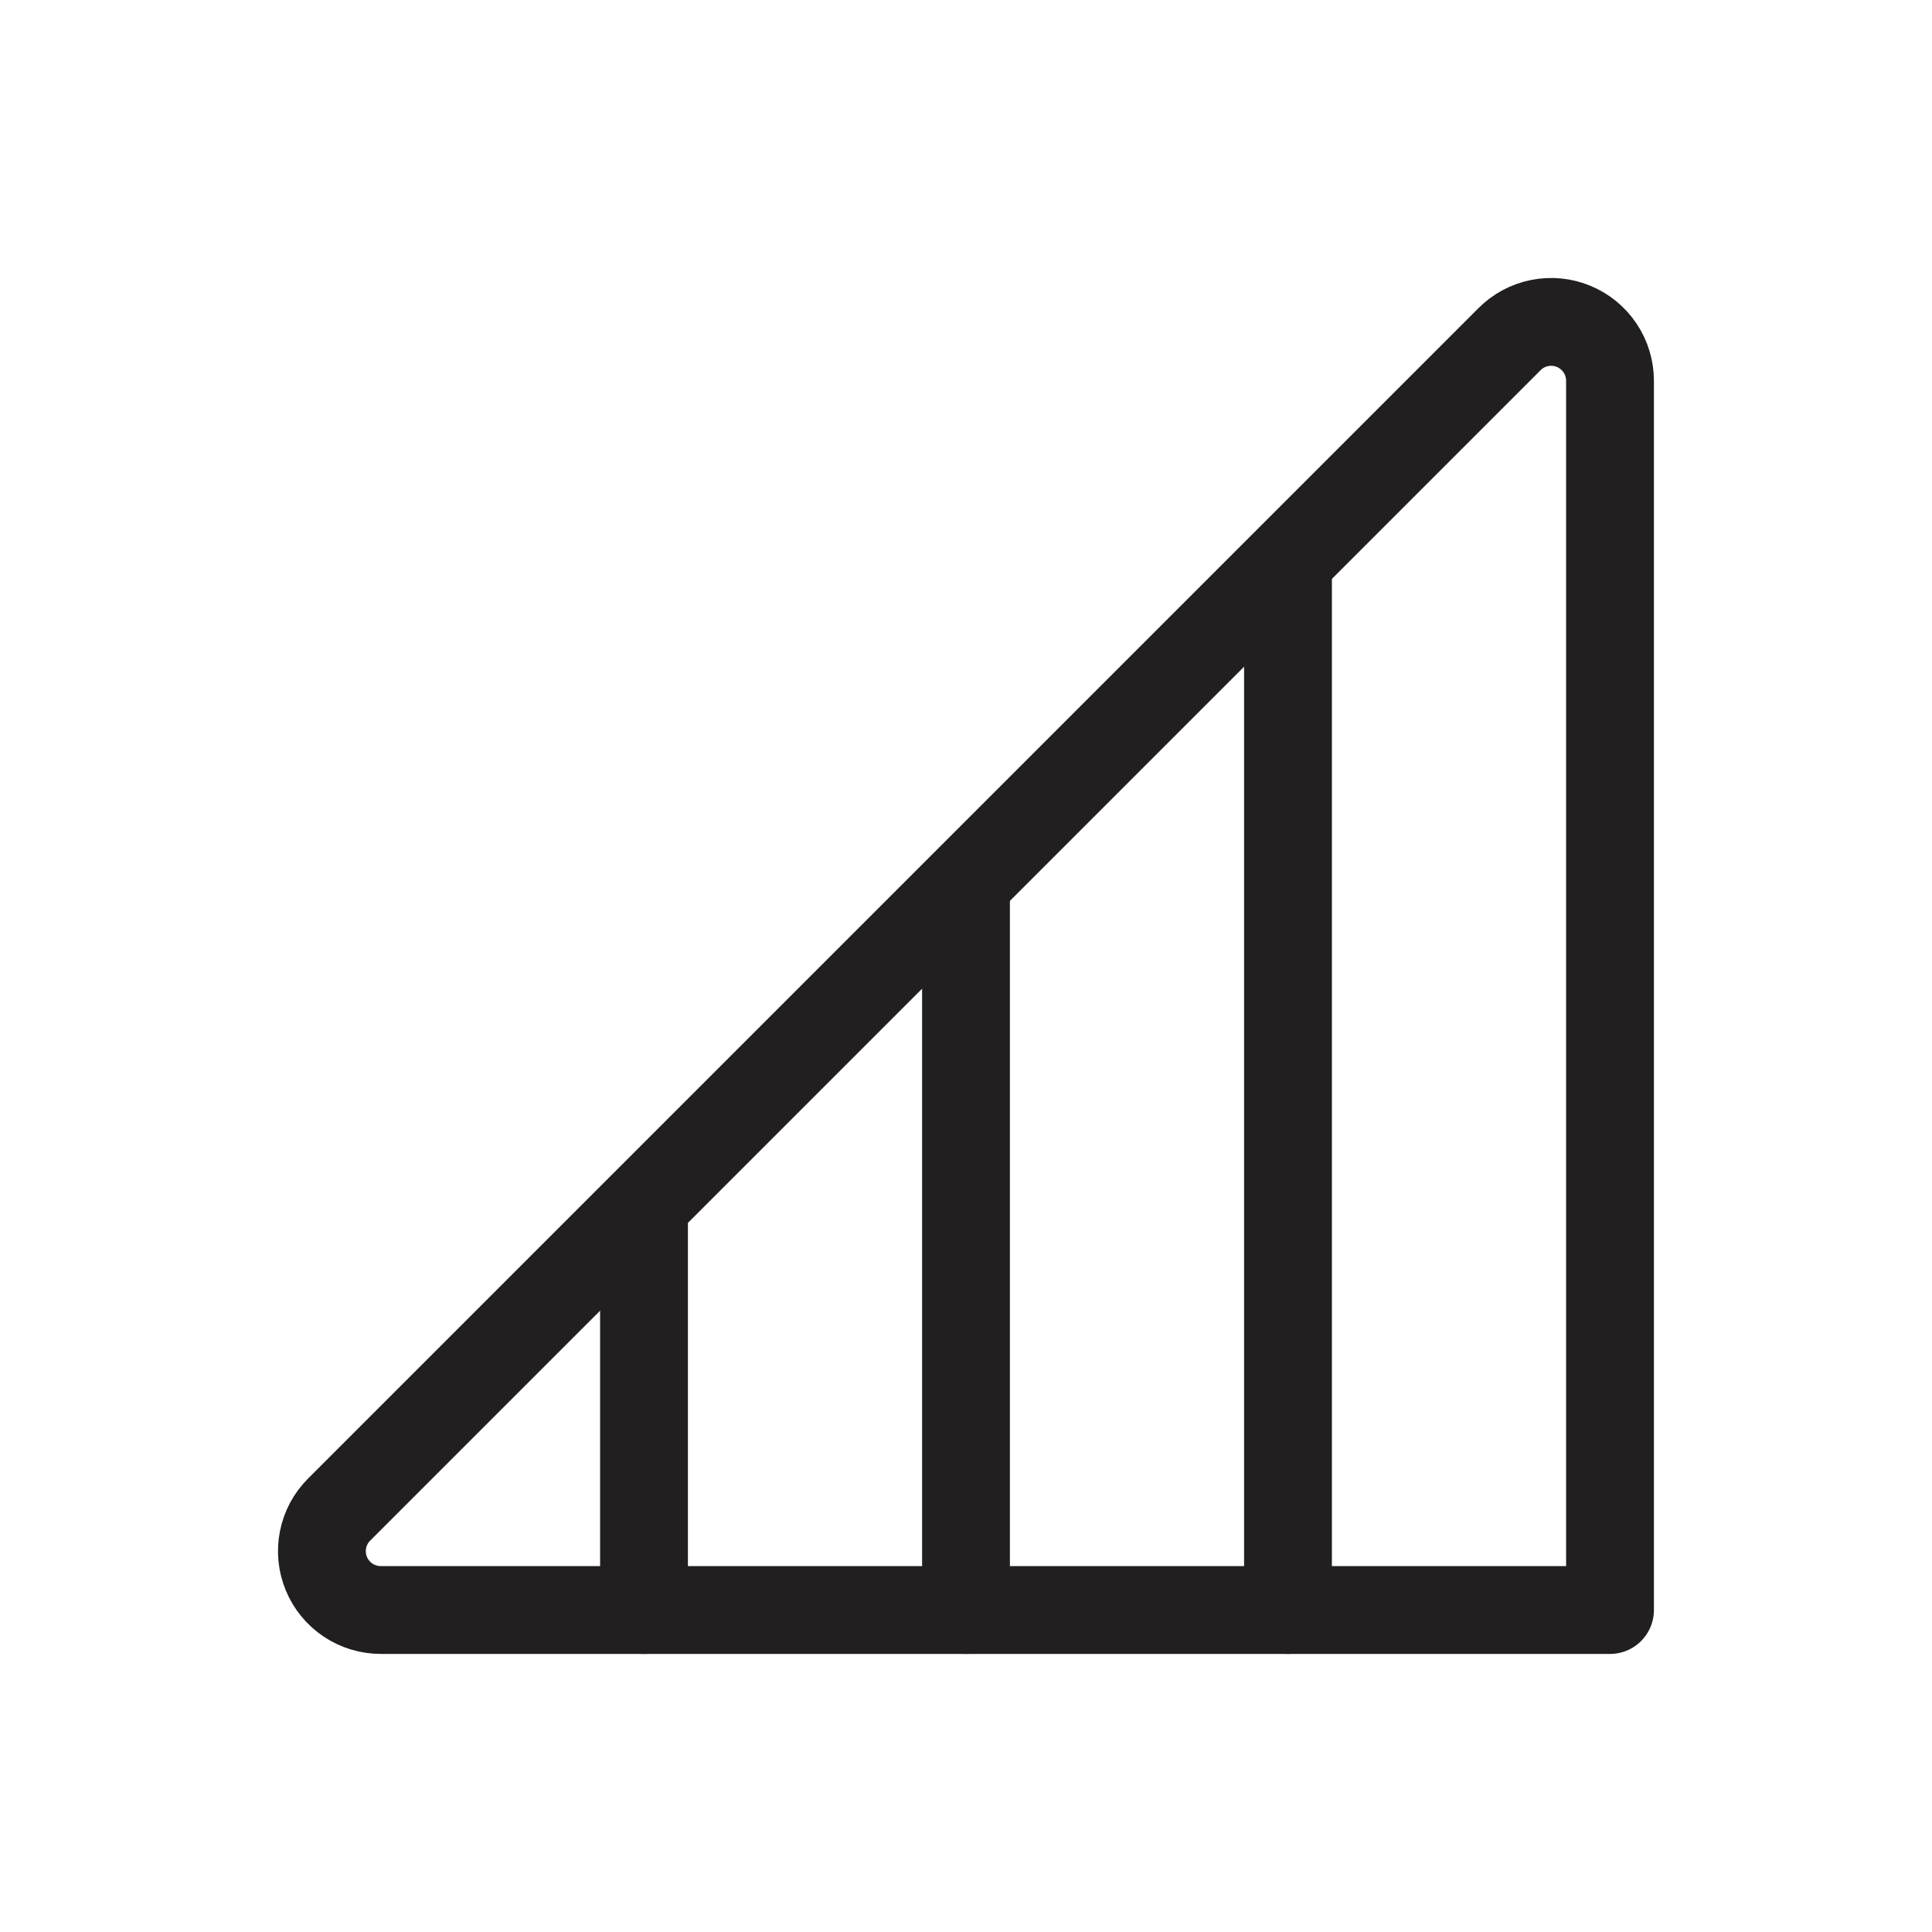 <?xml version="1.0" encoding="UTF-8"?>
<svg xmlns="http://www.w3.org/2000/svg" width="44" height="44" viewBox="0 0 44 44" fill="none">
  <g clip-path="url(#clip0_15_118)">
    <path d="M36.667 36.667H8.673C8.408 36.667 8.148 36.589 7.927 36.441C7.707 36.294 7.534 36.084 7.433 35.839C7.331 35.594 7.305 35.324 7.357 35.063C7.409 34.803 7.537 34.564 7.726 34.377L34.377 7.726C34.564 7.537 34.803 7.409 35.063 7.357C35.324 7.305 35.594 7.331 35.839 7.433C36.084 7.534 36.294 7.707 36.441 7.927C36.589 8.148 36.667 8.408 36.667 8.673V36.667Z" stroke="#221F20" stroke-width="2" stroke-linecap="round" stroke-linejoin="round"></path>
    <path d="M29.333 12.833V36.667" stroke="#221F20" stroke-width="2" stroke-linecap="round" stroke-linejoin="round"></path>
    <path d="M22 36.667V20.167" stroke="#221F20" stroke-width="2" stroke-linecap="round" stroke-linejoin="round"></path>
    <path d="M14.667 36.667V27.5" stroke="#221F20" stroke-width="2" stroke-linecap="round" stroke-linejoin="round"></path>
  </g>
  <defs>
    <clipPath id="clip0_15_118">
      <rect width="44" height="44" fill="white"></rect>
    </clipPath>
  </defs>
</svg>

